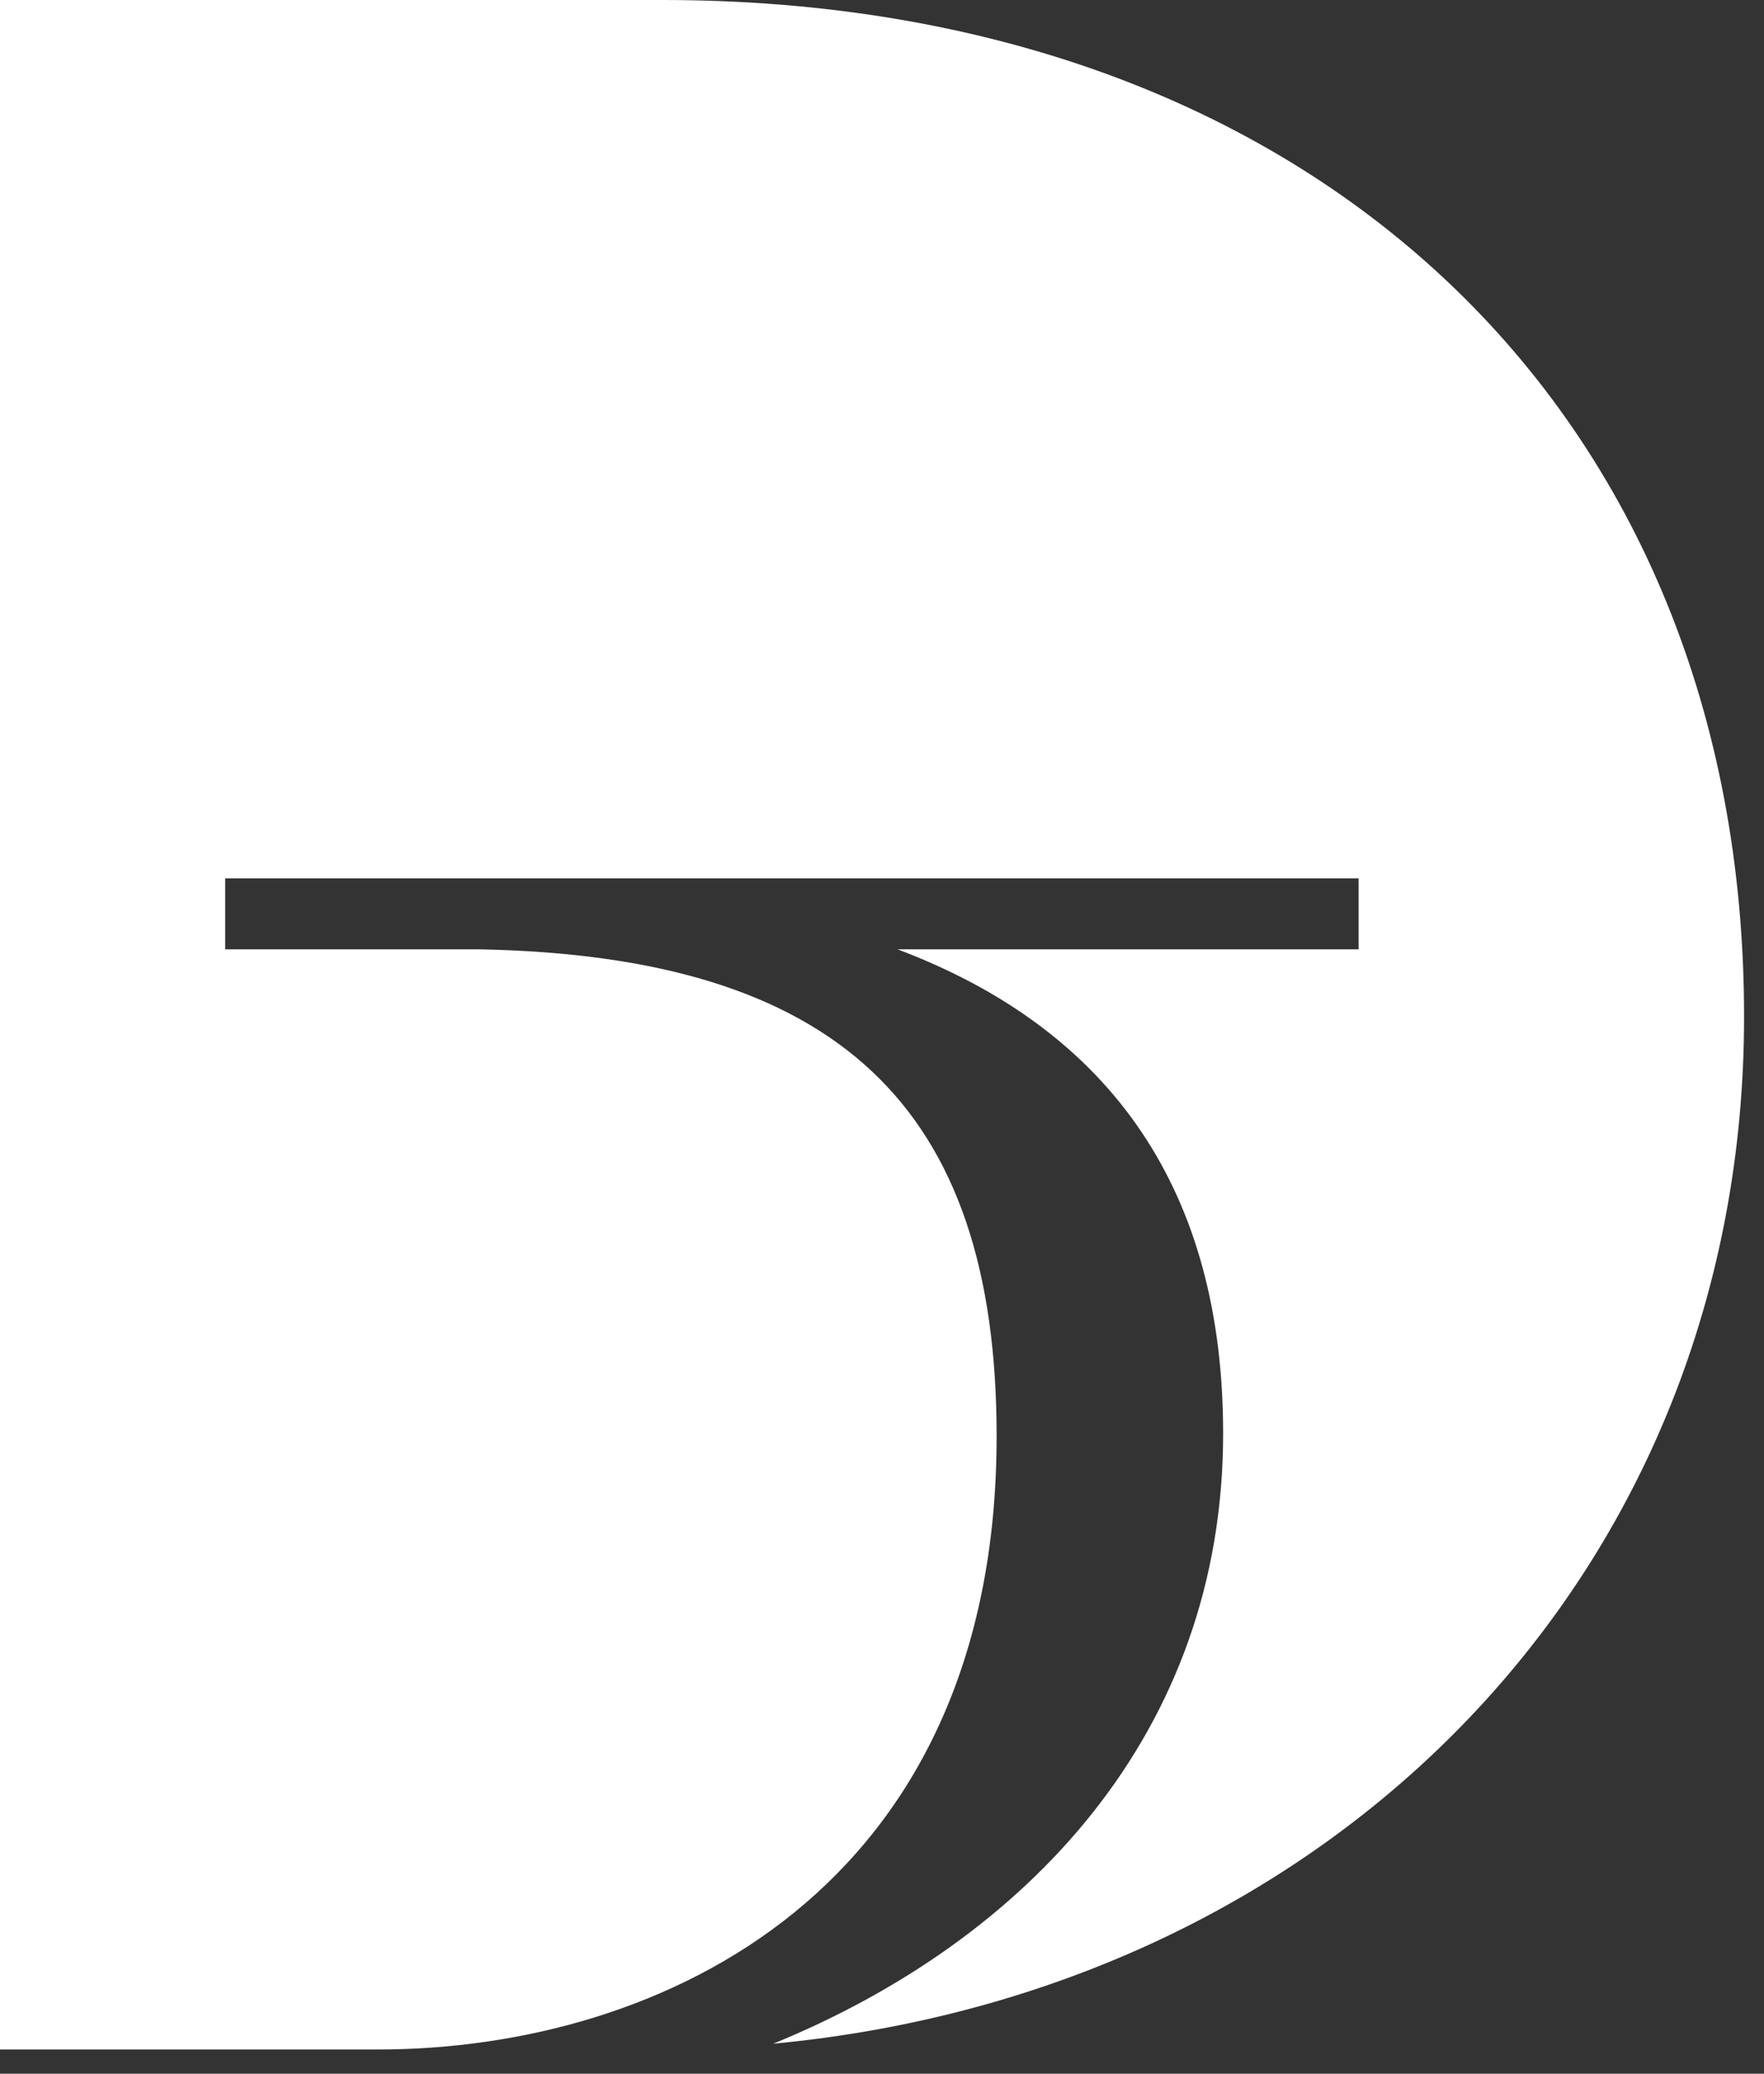 <svg width="57" height="67" viewBox="0 0 57 67" fill="none" xmlns="http://www.w3.org/2000/svg">
<rect x="0" y="0" width="57" height="67" fill="#333333" stroke="none"/>
<path d="M21.411 0H0V66.218H12.199C21.427 66.218 32.204 61.028 32.204 46.4C32.204 35.736 27.043 30.885 15.472 30.672H7.277V28.379H43.901V30.672H29.002C35.989 33.306 39.523 38.55 39.523 46.315C39.523 55.999 33.169 62.683 24.985 66.031C43.13 64.316 56.356 50.74 56.356 32.849C56.356 13.261 42.396 0 21.411 0Z" fill="white"/>
</svg>
